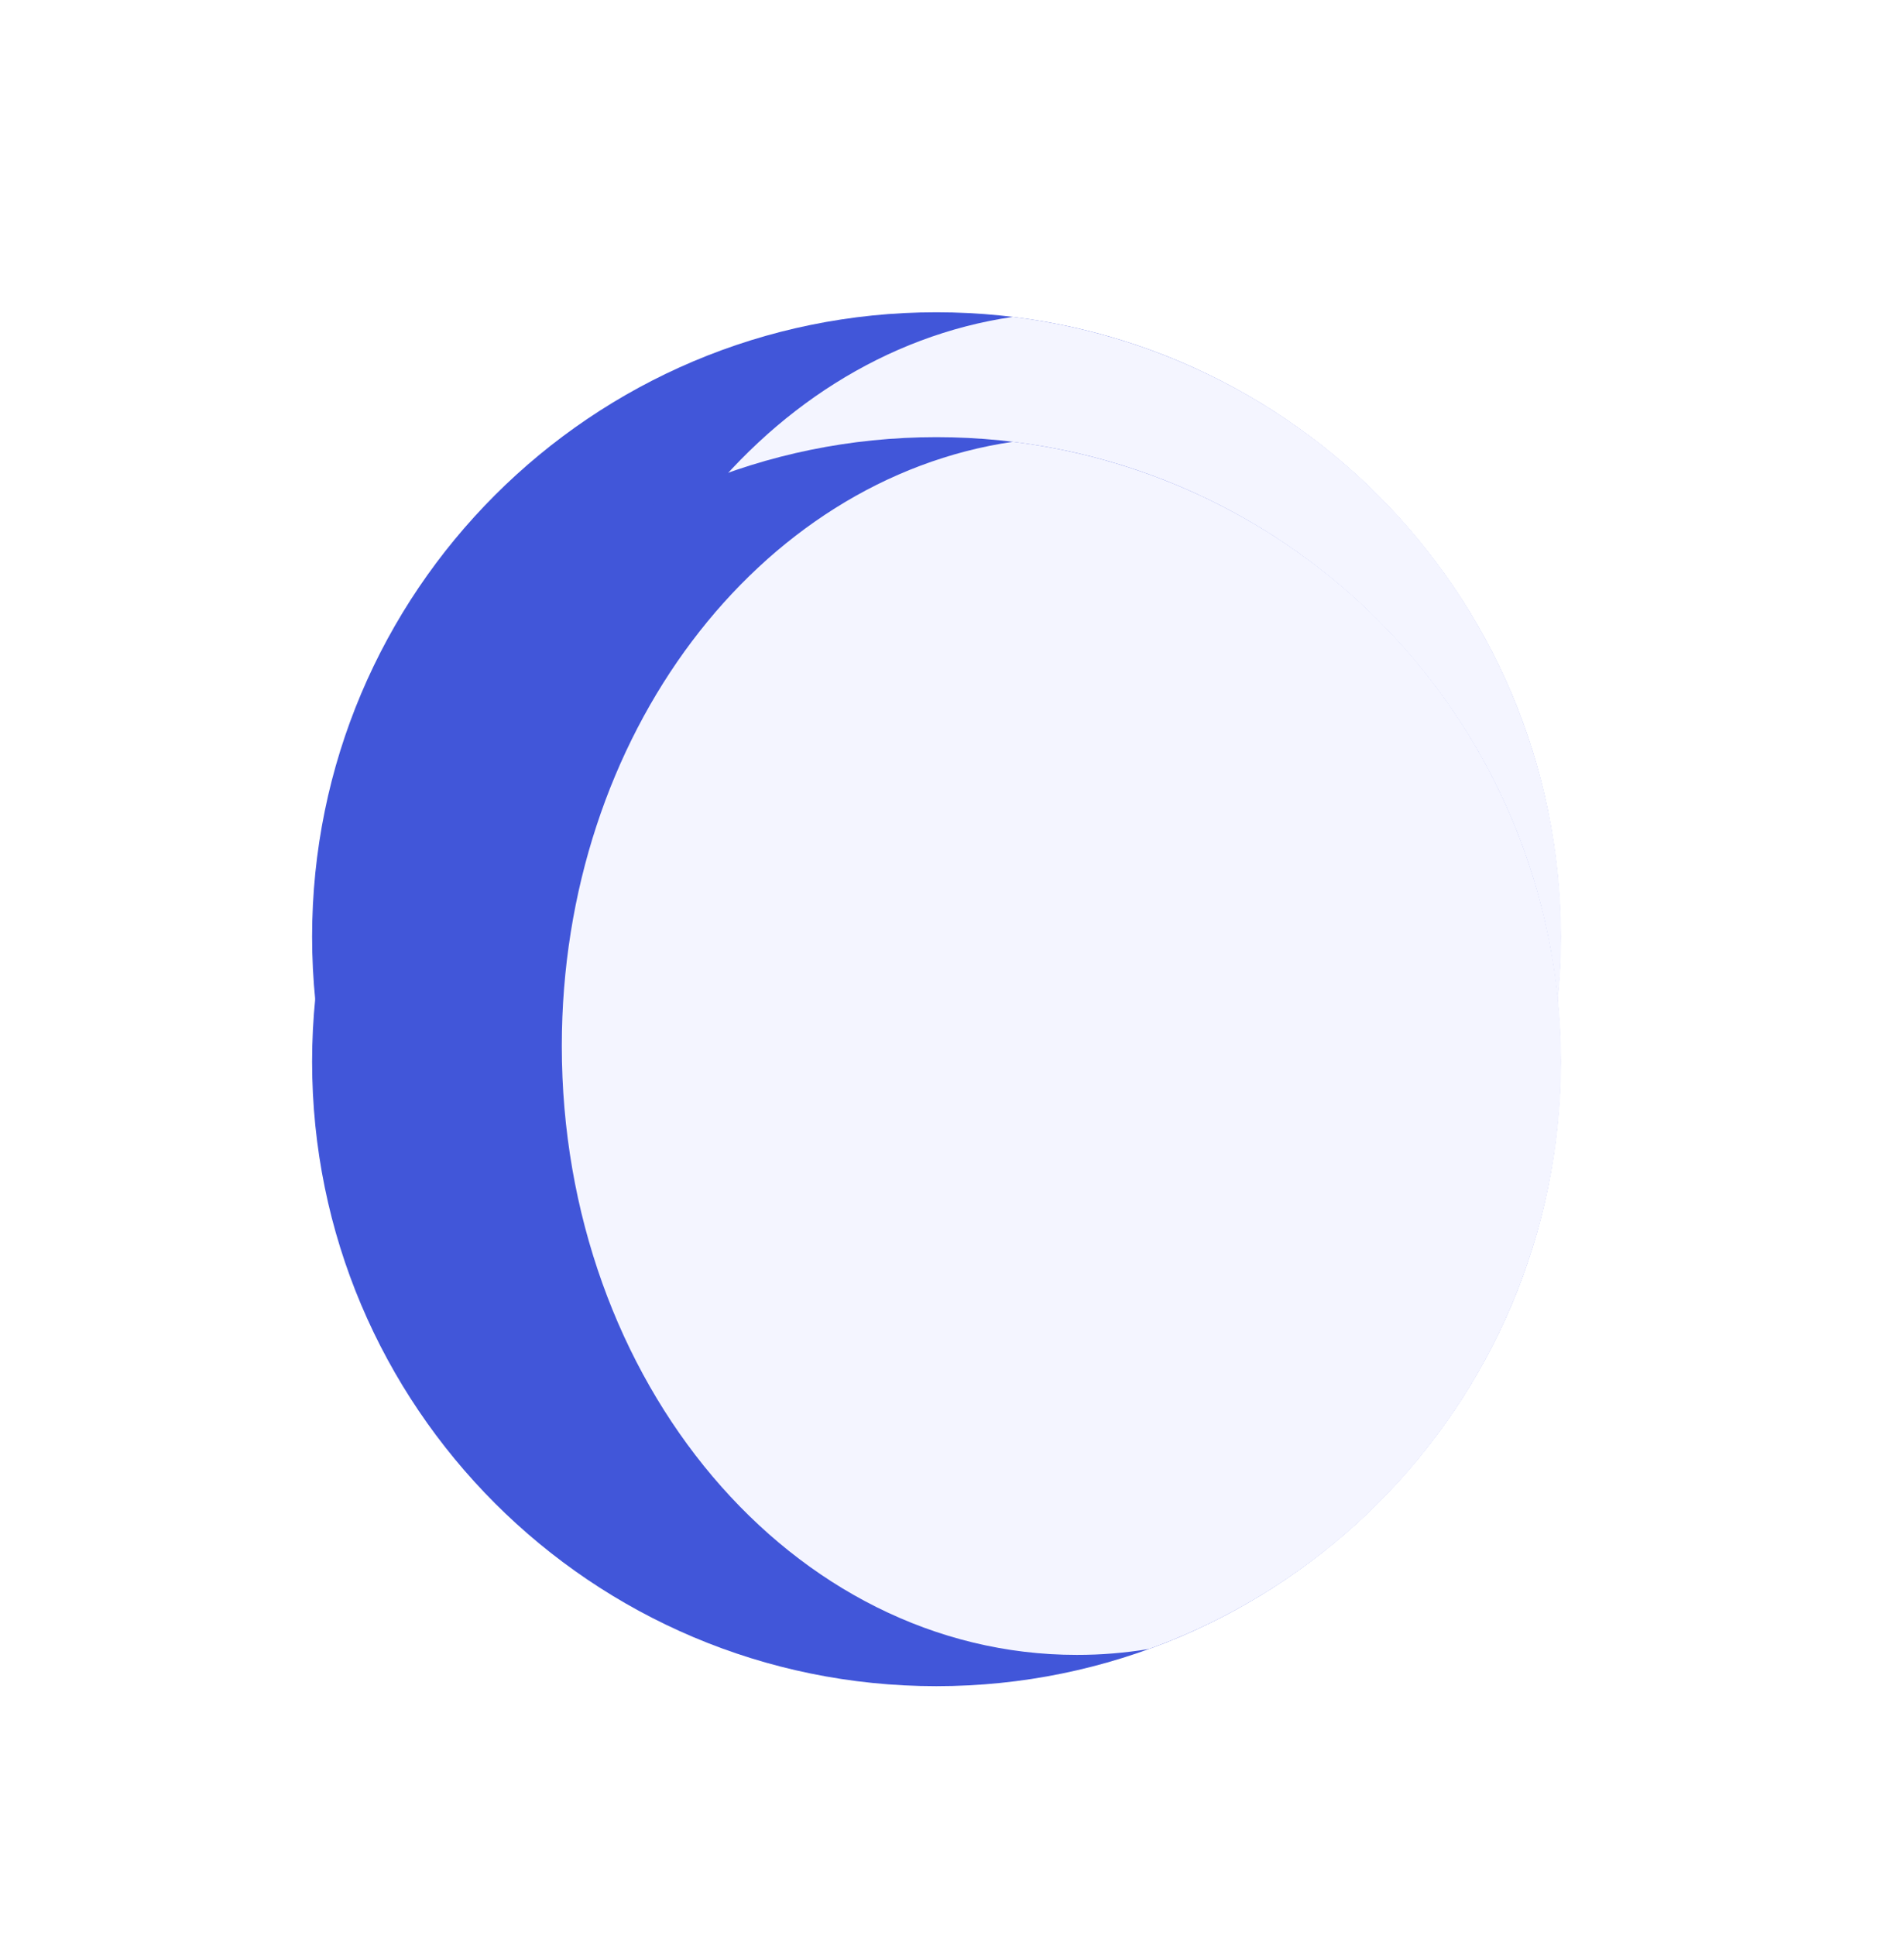 <svg width="61" height="62" viewBox="0 0 61 62" fill="none" xmlns="http://www.w3.org/2000/svg">
<g filter="url(#filter0_b_6232_7031)">
<circle cx="29.499" cy="29.5" r="29.5" fill="white" fill-opacity="0.6"/>
</g>
<g filter="url(#filter1_f_6232_7031)">
<path d="M29.999 50C41.045 50 49.999 41.046 49.999 30C49.999 18.954 41.045 10 29.999 10C18.953 10 9.999 18.954 9.999 30C9.999 41.046 18.953 50 29.999 50Z" fill="#4156D9"/>
<path d="M17.999 29.498C17.999 19.549 24.299 11.34 32.45 10.148C36.913 10.696 41.061 12.732 44.224 15.927C47.388 19.122 49.383 23.29 49.887 27.758C50.391 32.226 49.374 36.733 47.002 40.552C44.63 44.372 41.039 47.28 36.811 48.809C36.047 48.935 35.274 48.999 34.499 48.998C25.386 48.998 17.999 40.267 17.999 29.498Z" fill="#F4F5FF"/>
</g>
<g filter="url(#filter2_d_6232_7031)">
<path d="M29.999 50C41.045 50 49.999 41.046 49.999 30C49.999 18.954 41.045 10 29.999 10C18.953 10 9.999 18.954 9.999 30C9.999 41.046 18.953 50 29.999 50Z" fill="#4156D9"/>
<path d="M17.999 29.498C17.999 19.549 24.299 11.34 32.45 10.148C36.913 10.696 41.061 12.732 44.224 15.927C47.388 19.122 49.383 23.29 49.887 27.758C50.391 32.226 49.374 36.733 47.002 40.552C44.63 44.372 41.039 47.28 36.811 48.809C36.047 48.935 35.274 48.999 34.499 48.998C25.386 48.998 17.999 40.267 17.999 29.498Z" fill="#F4F5FF"/>
</g>
<defs>
<filter id="filter0_b_6232_7031" x="-14.001" y="-14" width="87" height="87" filterUnits="userSpaceOnUse" color-interpolation-filters="sRGB">
<feFlood flood-opacity="0" result="BackgroundImageFix"/>
<feGaussianBlur in="BackgroundImageFix" stdDeviation="7"/>
<feComposite in2="SourceAlpha" operator="in" result="effect1_backgroundBlur_6232_7031"/>
<feBlend mode="normal" in="SourceGraphic" in2="effect1_backgroundBlur_6232_7031" result="shape"/>
</filter>
<filter id="filter1_f_6232_7031" x="-0.001" y="0" width="60.014" height="60" filterUnits="userSpaceOnUse" color-interpolation-filters="sRGB">
<feFlood flood-opacity="0" result="BackgroundImageFix"/>
<feBlend mode="normal" in="SourceGraphic" in2="BackgroundImageFix" result="shape"/>
<feGaussianBlur stdDeviation="5" result="effect1_foregroundBlur_6232_7031"/>
</filter>
<filter id="filter2_d_6232_7031" x="1.999" y="6" width="56.014" height="56" filterUnits="userSpaceOnUse" color-interpolation-filters="sRGB">
<feFlood flood-opacity="0" result="BackgroundImageFix"/>
<feColorMatrix in="SourceAlpha" type="matrix" values="0 0 0 0 0 0 0 0 0 0 0 0 0 0 0 0 0 0 127 0" result="hardAlpha"/>
<feOffset dy="4"/>
<feGaussianBlur stdDeviation="4"/>
<feComposite in2="hardAlpha" operator="out"/>
<feColorMatrix type="matrix" values="0 0 0 0 0 0 0 0 0 0 0 0 0 0 0 0 0 0 0.15 0"/>
<feBlend mode="normal" in2="BackgroundImageFix" result="effect1_dropShadow_6232_7031"/>
<feBlend mode="normal" in="SourceGraphic" in2="effect1_dropShadow_6232_7031" result="shape"/>
</filter>
</defs>
</svg>
